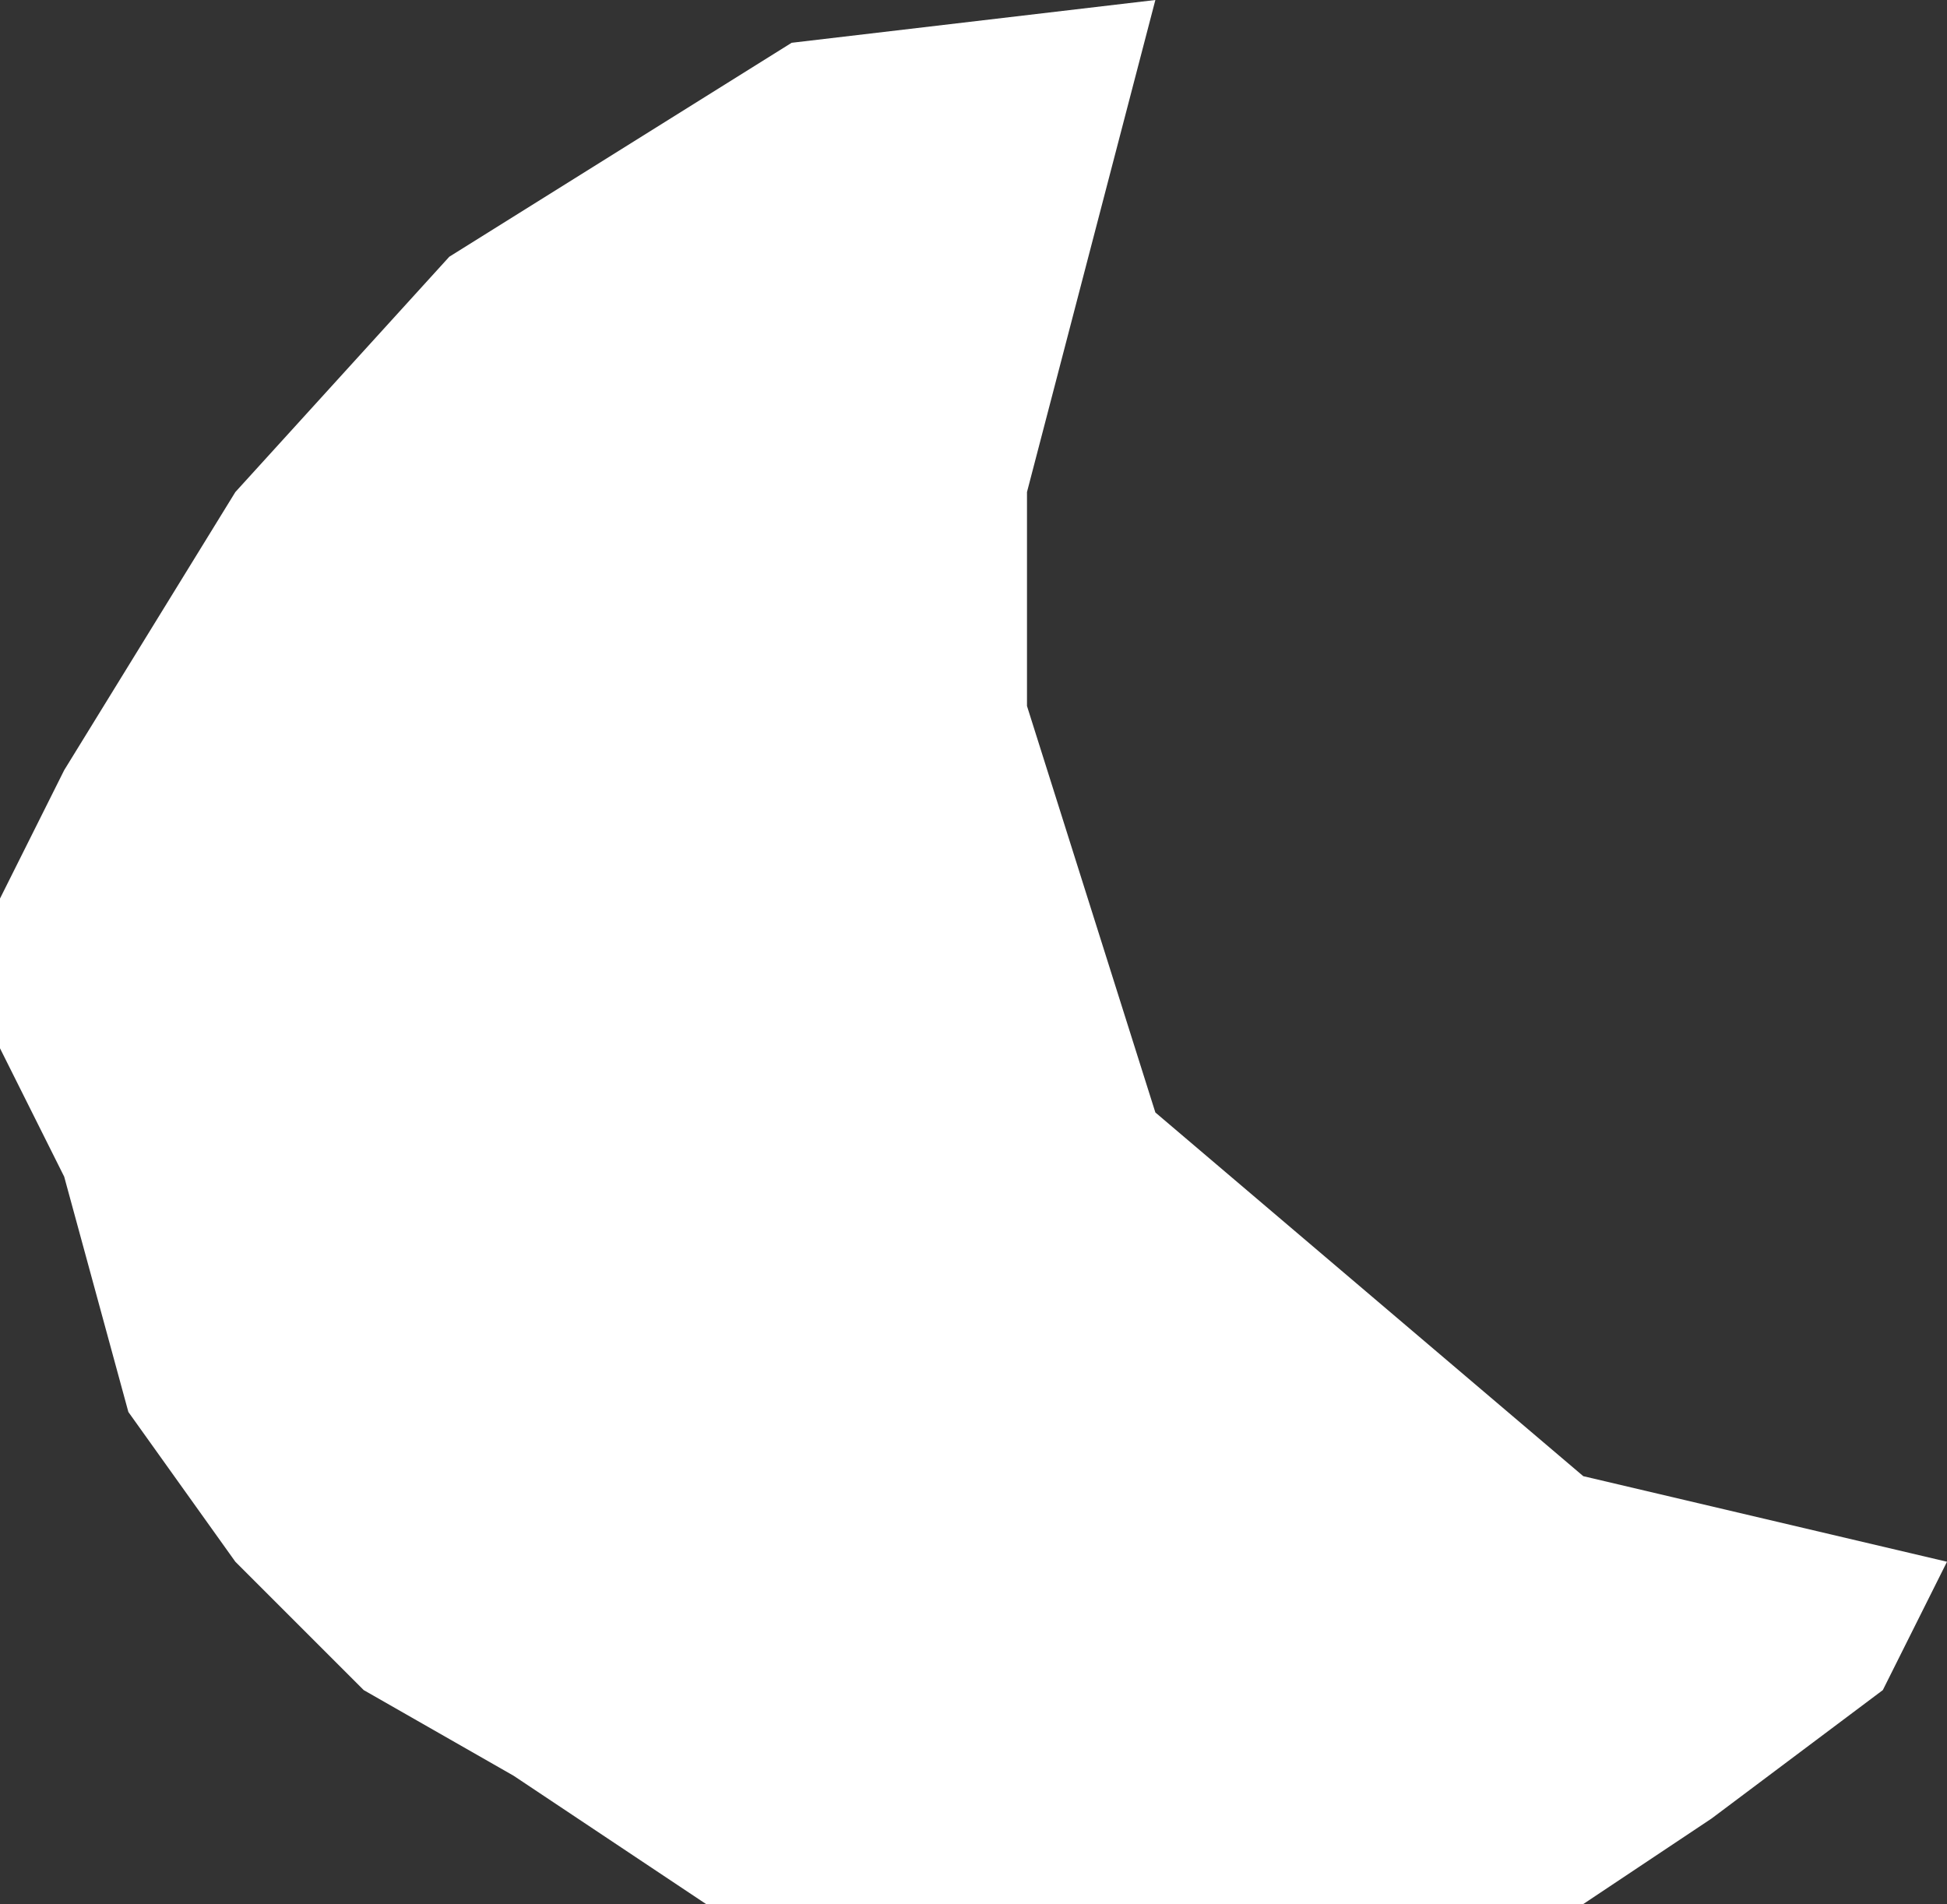 <?xml version="1.0" encoding="UTF-8" standalone="no"?>
<svg xmlns:xlink="http://www.w3.org/1999/xlink" height="4.45px" width="4.55px" xmlns="http://www.w3.org/2000/svg">
  <rect width="100%" height="100%" fill="#333333" stroke="none"/>
  <g transform="matrix(1.0, 0.0, 0.0, 1.0, 0.0, 0.0)">
    <path d="M1.05 0.6 L1.85 0.1 2.7 0.0 2.4 1.15 2.4 1.65 2.7 2.6 3.7 3.45 4.55 3.65 4.4 3.95 4.0 4.25 3.7 4.45 1.65 4.45 1.2 4.15 0.85 3.95 0.55 3.65 0.3 3.3 0.15 2.75 0.0 2.45 0.0 2.1 0.15 1.8 0.55 1.15 1.05 0.6" fill="#ffffff" fill-rule="evenodd" stroke="none"/>
  </g>
</svg>
